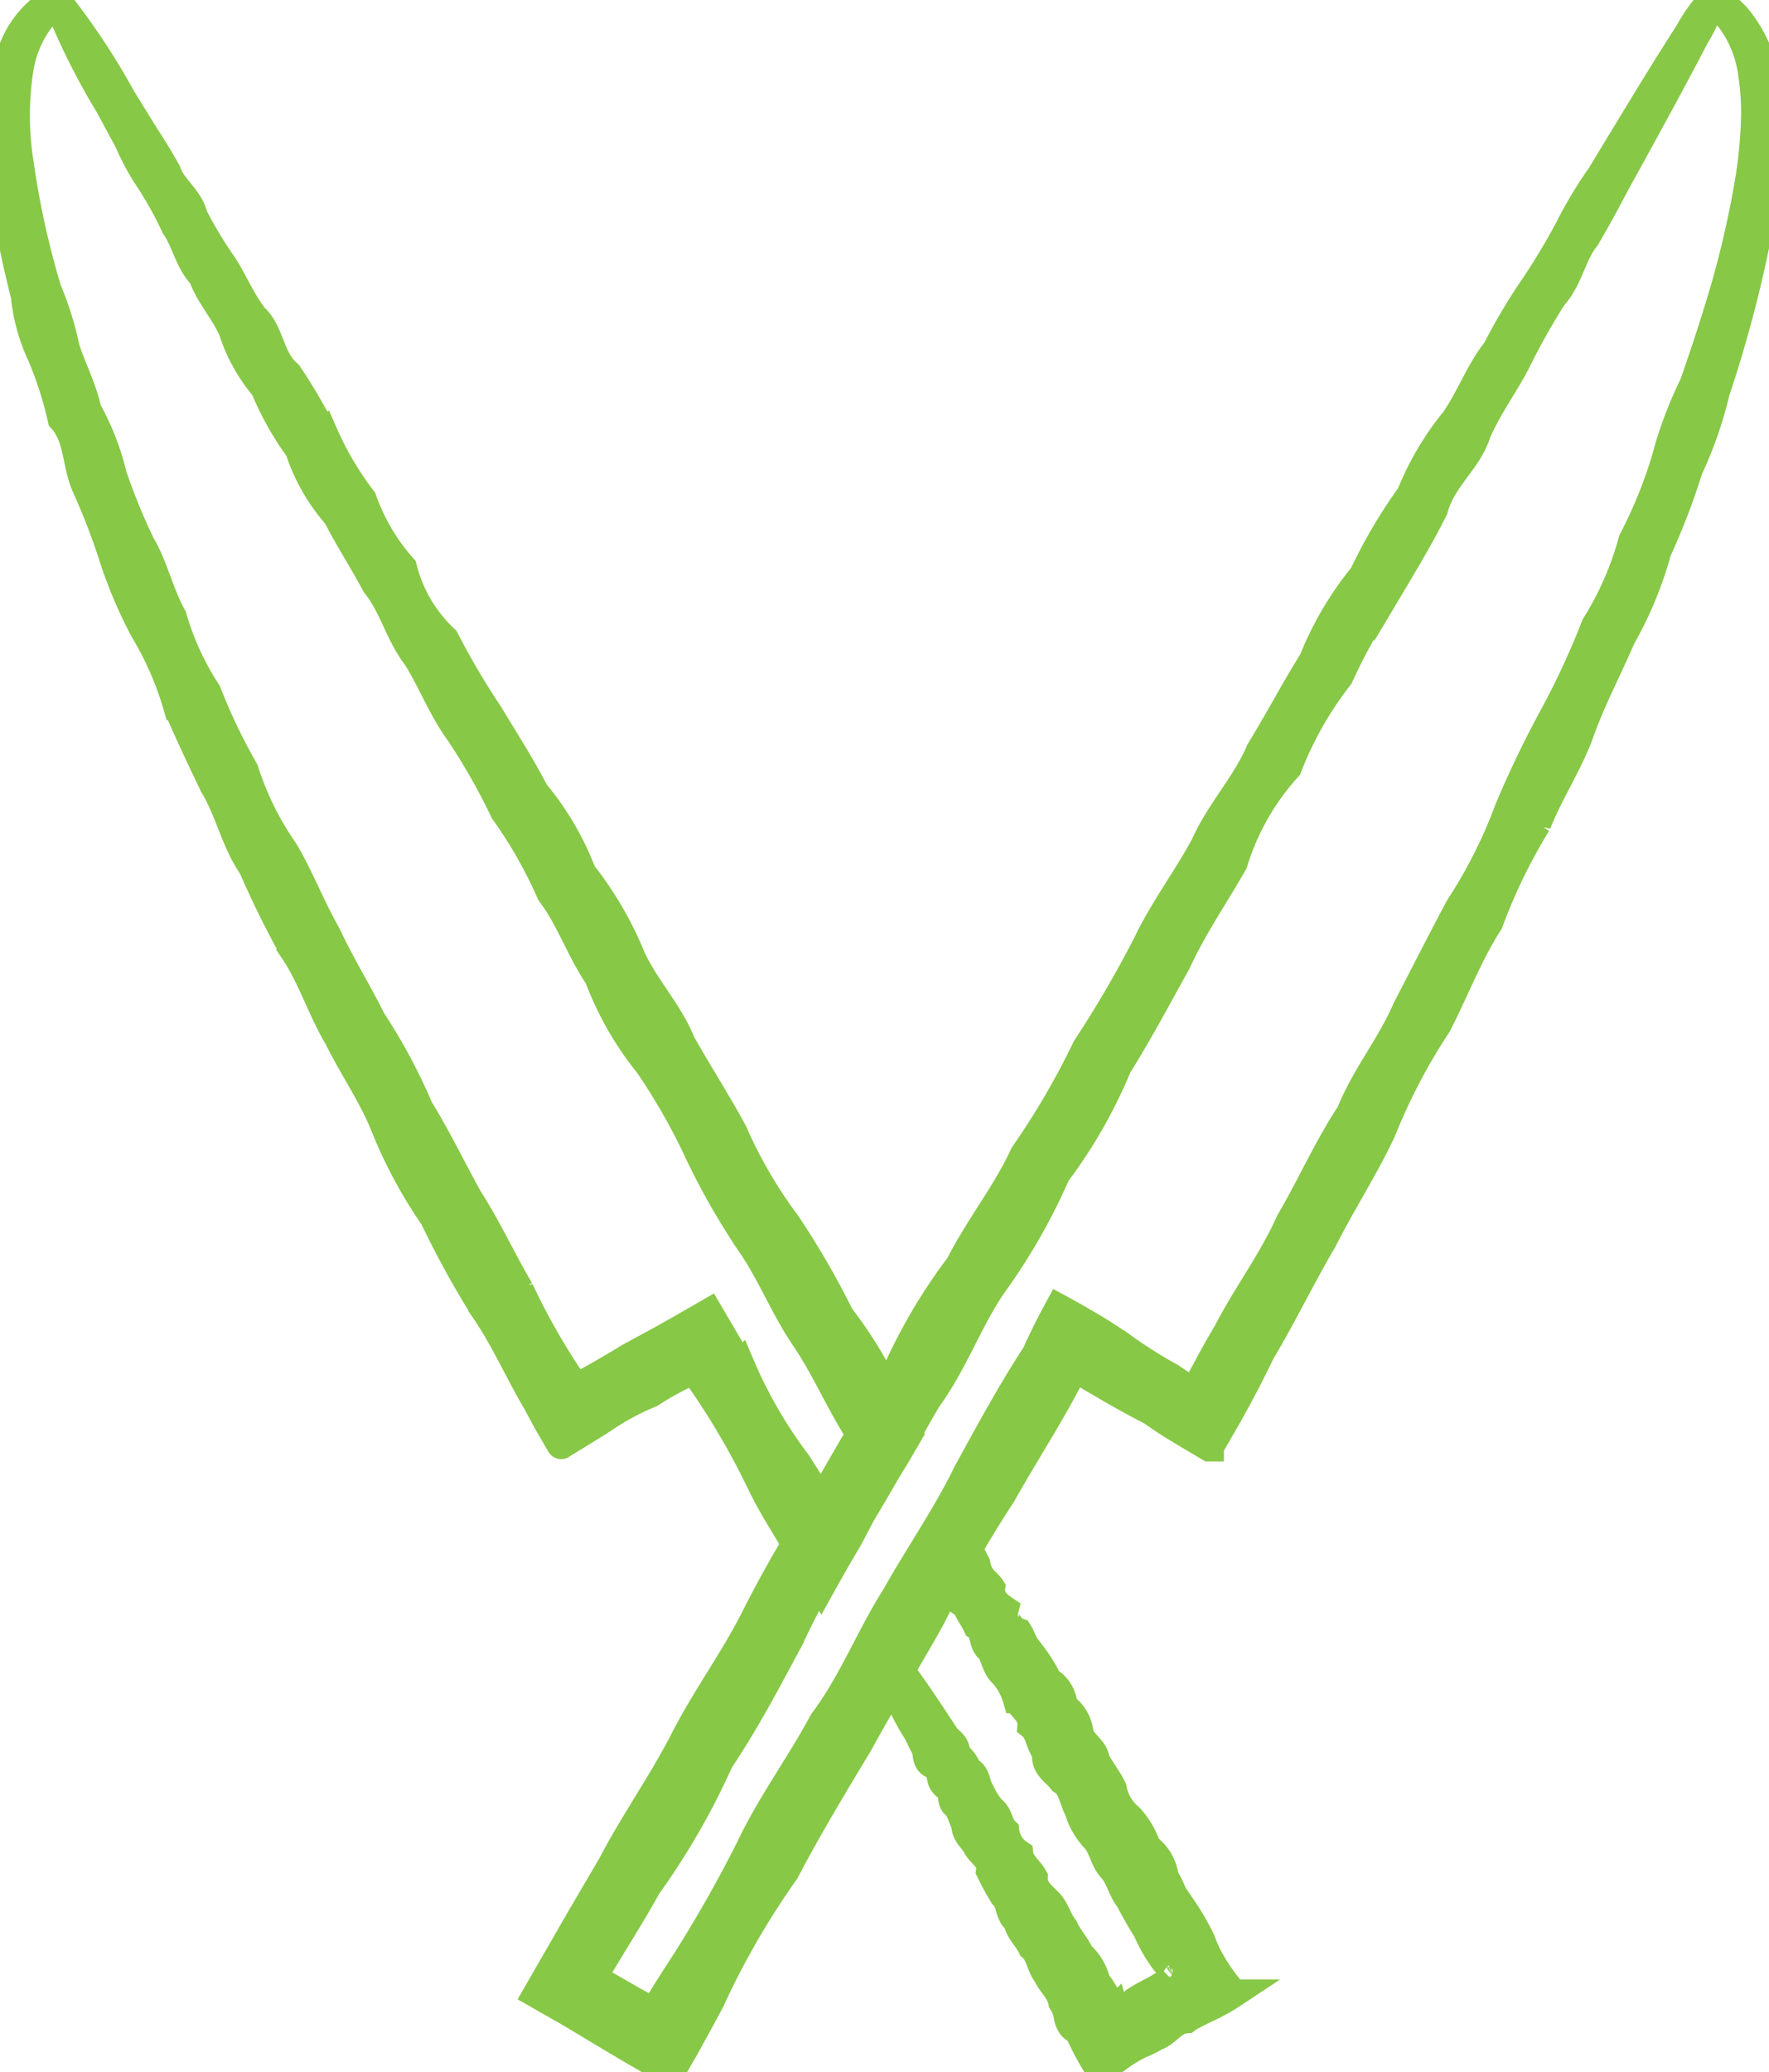 <svg xmlns="http://www.w3.org/2000/svg" xmlns:xlink="http://www.w3.org/1999/xlink" width="31.351" height="36.71" viewBox="0 0 31.351 36.71">
  <defs>
    <clipPath id="clip-path">
      <rect id="Rettangolo_5847" data-name="Rettangolo 5847" width="31.351" height="36.71" fill="#87c846" stroke="#87c846" stroke-width="0.5"/>
    </clipPath>
  </defs>
  <g id="madamaoliva-ricetta-icon-abilita" clip-path="url(#clip-path)">
    <path id="Tracciato_22177" data-name="Tracciato 22177" d="M42.806.005a2.786,2.786,0,0,1-.293.642c-.212.412-.535,1.013-.959,1.788l-.457.831c-.158.3-.328.617-.522.944-.243.3-.294.732-.585,1.05a12.4,12.4,0,0,0-.646,1.153c-.212.409-.5.794-.7,1.253-.147.49-.62.813-.759,1.349-.239.478-.522.951-.813,1.439a9.814,9.814,0,0,0-.864,1.527,6.286,6.286,0,0,0-.914,1.611,4.442,4.442,0,0,0-.961,1.69c-.327.577-.716,1.134-1.005,1.766-.337.6-.666,1.228-1.048,1.837a8.73,8.73,0,0,1-1.088,1.905,10.61,10.61,0,0,1-1.126,1.969c-.435.635-.693,1.387-1.162,2.028-.4.681-.774,1.391-1.2,2.084a14.237,14.237,0,0,0-1.226,2.135c-.393.733-.782,1.478-1.256,2.184a12.733,12.733,0,0,1-1.282,2.227c-.179.327-.375.645-.57.965q-.147.239-.292.482l-.07.119L23,35.008a.282.282,0,0,0-.021.048.3.3,0,0,0,.072.019l.006,0,0,0,.01.006.022.013.086.05.173.1.349.2.331.182.04.015c0-.01.009-.019.013-.026l.058-.1c.09-.151.183-.3.28-.45a23.435,23.435,0,0,0,1.33-2.3c.377-.8.9-1.5,1.31-2.265.524-.7.831-1.508,1.287-2.224.415-.739.9-1.431,1.263-2.179.4-.729.79-1.451,1.236-2.13l.01-.029a.281.281,0,0,1,.014-.037l.048-.1.1-.207c.07-.14.144-.281.22-.421.135.073.274.151.411.231l.206.12.1.061.054.034c.136.087.27.177.4.268a8.046,8.046,0,0,0,.812.509c.082.057.164.112.247.165l.062.039.015.01,0,0,.008.006.032.022.034.021.016.01s.007-.011.01-.016l.035-.07.009-.02.035-.064.07-.129c.046-.085.091-.17.138-.256.093-.169.186-.337.285-.5.352-.681.813-1.289,1.115-1.971C35.71,21,36,20.329,36.4,19.728c.268-.67.729-1.221,1-1.86.319-.611.623-1.216.937-1.8a8.626,8.626,0,0,0,.872-1.732,18.26,18.26,0,0,1,.8-1.662,13.864,13.864,0,0,0,.734-1.588,5.56,5.56,0,0,0,.66-1.51,8.248,8.248,0,0,0,.583-1.426,7.146,7.146,0,0,1,.5-1.339q.227-.648.413-1.247a17.357,17.357,0,0,0,.583-2.434,8.323,8.323,0,0,0,.093-1,4.372,4.372,0,0,0-.051-.826A2.044,2.044,0,0,0,43.092.284C43.05.236,43.009.2,42.976.162A1.222,1.222,0,0,0,42.883.08C42.833.037,42.81.01,42.814,0s.044.007.119.047L43,.083l.07.052L43.148.2c.027.025.054.054.084.084a2.322,2.322,0,0,1,.552,1.345,8,8,0,0,1-.127,2.316,22.788,22.788,0,0,1-.781,3A7,7,0,0,1,42.4,8.308a12.174,12.174,0,0,1-.557,1.452,6.655,6.655,0,0,1-.635,1.533c-.224.525-.5,1.044-.711,1.611-.192.575-.55,1.091-.784,1.683a9.771,9.771,0,0,0-.852,1.753c-.363.561-.6,1.2-.919,1.817a10.415,10.415,0,0,0-.982,1.878c-.306.653-.707,1.269-1.043,1.934-.379.642-.707,1.327-1.1,1.986-.084.174-.17.346-.259.519l-.136.257-.07.128-.1.182-.28.486-.035.061-.017.03-.009.016s0,.006,0,.006l-.008,0-.122-.072-.243-.144-.241-.146-.06-.036-.045-.029-.062-.04Q33,25.086,32.876,25c-.283-.146-.561-.3-.839-.463l-.417-.244-.05-.029-.006,0-.015-.01-.031-.021-.019.029-.009.016-.03.051c-.368.724-.821,1.411-1.227,2.136a21.677,21.677,0,0,0-1.255,2.184c-.41.742-.868,1.467-1.281,2.227-.446.742-.9,1.489-1.307,2.268a14.222,14.222,0,0,0-1.328,2.3q-.124.235-.252.466l-.2.363c-.085.147-.169.294-.254.441l-.671-.389-.366-.217-.733-.44-.6-.343.754-1.309.567-.967c.4-.766.9-1.465,1.288-2.224s.891-1.434,1.263-2.178a21.6,21.6,0,0,1,1.237-2.13A19.125,19.125,0,0,0,28.3,24.437a9.661,9.661,0,0,1,1.175-2.02c.348-.686.831-1.28,1.142-1.96a13.691,13.691,0,0,0,1.106-1.894,19.74,19.74,0,0,0,1.067-1.826c.3-.628.712-1.17,1.027-1.754.271-.609.734-1.089.983-1.677.331-.54.617-1.088.938-1.6a5.789,5.789,0,0,1,.891-1.512,9.053,9.053,0,0,1,.84-1.424,5.1,5.1,0,0,1,.788-1.332c.28-.413.443-.872.733-1.235a10.3,10.3,0,0,1,.676-1.135,11.5,11.5,0,0,0,.617-1.031,7.33,7.33,0,0,1,.556-.924l.492-.811C41.787,1.55,42.147.969,42.4.58a2.887,2.887,0,0,1,.409-.575" transform="translate(-12.471 0)" fill="#87c846" stroke="#87c846" stroke-width="0.5"/>
    <path id="Tracciato_22178" data-name="Tracciato 22178" d="M36.235,64.637c-.039-.023.039-.247.218-.638l.1-.209a1.264,1.264,0,0,1,.113-.236c.1-.049,0-.22.129-.261a.409.409,0,0,0,.048-.061c.016-.026.035-.062.051-.1.033-.068.064-.145.1-.225a1.18,1.18,0,0,1,.127-.212.946.946,0,0,0,.125-.26c.031-.156.08-.205.121-.227.027.079.051.159.076.211s.051.077.09.061a3.126,3.126,0,0,1,.321.524.606.606,0,0,0,.051.164.333.333,0,0,0,.018.033.134.134,0,0,0,.013.022.434.434,0,0,0,.032.042c.047.055.106.1.149.164-.021.18.095.286.237.382-.052.206.046.331.247.4.084.136.117.307.257.42a2.439,2.439,0,0,1,.266.438.547.547,0,0,1,.275.455.656.656,0,0,1,.283.471c.041.191.268.278.289.487.09.169.214.321.3.5a.86.86,0,0,0,.3.513,1.5,1.5,0,0,1,.309.527.776.776,0,0,1,.314.537c.121.172.157.4.319.548a4.437,4.437,0,0,1,.323.557c.019.051.039.1.06.152l.033.074.017.037.031.057a3.4,3.4,0,0,0,.331.5c.035.043.067.087.1.129a3.485,3.485,0,0,1-.467.26c-.081.039-.159.077-.235.117l-.038.02-.03.017a.522.522,0,0,0-.058.039c-.235.013-.344.239-.541.308a2.091,2.091,0,0,1-.276.136,2.235,2.235,0,0,0-.2.109,2.36,2.36,0,0,0-.233.16l-.289.185a4.839,4.839,0,0,1-.372-.689l-.015-.01-.011-.005-.02-.01a.388.388,0,0,1-.034-.022.231.231,0,0,1-.052-.055.411.411,0,0,1-.057-.135.673.673,0,0,0-.1-.276c-.036-.2-.2-.324-.276-.495-.119-.146-.119-.357-.266-.48-.078-.163-.225-.283-.257-.465-.157-.111-.113-.334-.246-.45a4.761,4.761,0,0,1-.236-.432c.03-.2-.14-.286-.224-.415-.064-.14-.214-.226-.212-.4-.064-.131-.086-.283-.2-.376-.084-.109.026-.328-.186-.355-.091-.1-.014-.286-.173-.333s-.107-.212-.159-.31-.1-.2-.145-.286a4.223,4.223,0,0,1-.559-1.344c.066-.039.452.488,1.06,1.424.061.094.2.15.19.293.059.1.182.179.2.317.167.053.15.216.214.339a1.469,1.469,0,0,0,.225.361c.133.092.119.273.237.382a.558.558,0,0,0,.247.4c.019.174.176.273.257.42-.011.2.141.31.266.438s.161.312.274.454c.072.167.206.3.283.472a.96.96,0,0,1,.29.486,1.4,1.4,0,0,1,.159.242l.068.13.034.064.032.057c.018,0,.024,0,.027.011a.335.335,0,0,1,.008.035.025.025,0,0,0,.021-.01c.006-.01.011-.008.021,0l.016.006.005,0s.01,0,.016,0l.036-.013a.431.431,0,0,0,.246-.187c.171-.116.368-.19.538-.314l.118-.057a.091.091,0,0,0,.023-.005c.015-.006.029-.016.027-.026a.092.092,0,0,0-.018-.011c.069,0,.059-.041.037-.06l0,0a.033.033,0,0,1-.007-.009l-.026-.032-.054-.063-.113-.122a2.689,2.689,0,0,1-.321-.558c-.116-.179-.217-.365-.315-.55-.135-.164-.164-.386-.308-.541s-.158-.381-.3-.53a1.282,1.282,0,0,1-.293-.52c-.1-.17-.1-.392-.286-.507-.116-.155-.326-.251-.276-.495-.129-.14-.116-.36-.267-.48.015-.217-.174-.313-.257-.466a1.161,1.161,0,0,0-.246-.449c-.134-.116-.139-.3-.235-.433-.141-.1-.08-.321-.225-.414-.063-.14-.161-.257-.212-.4a.184.184,0,0,1-.159-.157c0-.018-.007-.037-.01-.056l0-.029c0-.008,0-.009.005-.014a.094.094,0,0,0,.006-.052c-.006-.034-.037-.034-.054-.034s-.022-.006-.02-.126c-.032.084-.033.074-.046.008-.008-.02-.022-.054-.037-.056s-.03.043-.039.077-.017.057-.052.046c.029.125-.073.032-.117.168-.1.06-.1.17-.162.243a.455.455,0,0,1-.147.216l-.133.189c-.249.35-.4.531-.443.508" transform="translate(-20.552 -35.296)" fill="#87c846" stroke="#87c846" stroke-width="0.5"/>
    <path id="Tracciato_22179" data-name="Tracciato 22179" d="M1.011.022A12.379,12.379,0,0,1,2.158,1.749q.176.285.377.612c.138.216.286.445.425.7.092.28.393.457.472.78a7.225,7.225,0,0,0,.516.859c.193.291.323.634.559.934.291.267.272.73.6,1.006.23.334.431.7.641,1.077a5.593,5.593,0,0,0,.678,1.144,3.622,3.622,0,0,0,.713,1.208,2.583,2.583,0,0,0,.748,1.269,13.279,13.279,0,0,0,.781,1.327c.27.449.562.9.811,1.382a5.063,5.063,0,0,1,.84,1.434,6.147,6.147,0,0,1,.867,1.484c.24.534.667.969.893,1.53.294.521.623,1.032.916,1.573a8.174,8.174,0,0,0,.938,1.613,14.492,14.492,0,0,1,.957,1.65,7.321,7.321,0,0,1,.977,1.685l.117.2.118.2-.2.344-.07.116-.057.091-.227.367c-.075.123-.148.247-.218.375-.035.062-.069.127-.1.191l-.181.346c-.17.284-.334.572-.5.871l-.7-1.172-.1-.165-.091-.161c-.06-.107-.117-.217-.17-.328a13.457,13.457,0,0,0-1.007-1.745c-.035-.049-.069-.1-.1-.147l-.049-.076-.01-.015h0l0,0a.056.056,0,0,1-.016-.027,4.854,4.854,0,0,0-.773.415,4.544,4.544,0,0,0-.861.466l-.051.033-.088.055-.189.117-.386.236c-.019.021-.026-.006-.035-.02l-.028-.047-.057-.1-.113-.193-.11-.2-.054-.1-.021-.04-.013-.027c-.33-.553-.582-1.143-.941-1.664a16.4,16.4,0,0,1-.9-1.637,8.188,8.188,0,0,1-.865-1.606c-.223-.561-.57-1.047-.825-1.571-.3-.5-.466-1.061-.782-1.534a16.427,16.427,0,0,1-.739-1.494c-.315-.453-.414-1-.691-1.45-.226-.474-.448-.939-.643-1.4a5.719,5.719,0,0,0-.592-1.354A7.965,7.965,0,0,1,2,9.867a11.792,11.792,0,0,0-.482-1.246c-.174-.4-.127-.861-.423-1.187a6.644,6.644,0,0,0-.36-1.124A3.249,3.249,0,0,1,.442,5.254c-.085-.342-.163-.67-.223-.987-.07-.356-.126-.7-.161-1.018-.021-.161-.03-.318-.044-.47S0,2.48,0,2.337A3.98,3.98,0,0,1,.22.9,1.7,1.7,0,0,1,.744.166,1.017,1.017,0,0,1,.855.088C.889.07.919.056.942.046c.047-.022.073-.029.077-.021S1,.059.957.1C.935.122.9.144.873.176S.806.247.765.289a1.965,1.965,0,0,0-.419.93,5.353,5.353,0,0,0,0,1.679A15.1,15.1,0,0,0,.84,5.146a5.589,5.589,0,0,1,.322,1.031c.112.357.3.7.386,1.1A4.568,4.568,0,0,1,2,8.438,11.123,11.123,0,0,0,2.5,9.66c.235.393.325.861.559,1.28a4.916,4.916,0,0,0,.612,1.335,10.359,10.359,0,0,0,.662,1.385,5.308,5.308,0,0,0,.708,1.433c.276.469.473.989.752,1.478.237.511.542,1,.8,1.52a9.733,9.733,0,0,1,.835,1.557c.314.51.578,1.055.874,1.593.333.516.592,1.083.91,1.625a11.66,11.66,0,0,0,.945,1.654l.015.026.006.011,0,0,0,.006.008.012c.006.007.01.018.015.024l.026-.013.014-.006,0,0h0l.007,0,.053-.03c.283-.159.567-.319.845-.492l.553-.3.357-.2.507-.292c.11.188.221.376.332.565l.077.129.048.076.1.151a8.2,8.2,0,0,0,1.008,1.745q.1.156.2.313l.1.158.09.152a.293.293,0,0,1,.026.06.293.293,0,0,0,.032-.03l.006-.013,0-.006a.161.161,0,0,1,.01-.019l.107-.189.215-.376.217-.373.095-.16.015-.021-.006-.013,0-.007,0,0v0l0-.006c-.358-.55-.607-1.156-.97-1.688s-.593-1.134-.951-1.655a12.392,12.392,0,0,1-.928-1.619,10.922,10.922,0,0,0-.9-1.58,5.559,5.559,0,0,1-.878-1.538c-.327-.483-.508-1.04-.851-1.493a7.937,7.937,0,0,0-.822-1.445,11.284,11.284,0,0,0-.791-1.393c-.312-.425-.492-.915-.759-1.34-.311-.4-.418-.906-.725-1.282-.226-.423-.483-.816-.689-1.222A3.345,3.345,0,0,1,5.3,7.971a5.24,5.24,0,0,1-.613-1.092A2.959,2.959,0,0,1,4.12,5.854c-.157-.344-.414-.615-.529-.951-.25-.258-.3-.615-.485-.876a6.64,6.64,0,0,0-.439-.8,4.27,4.27,0,0,1-.392-.716l-.342-.633A12.29,12.29,0,0,1,1.011.022" transform="translate(0 -0.012)" fill="#87c846" stroke="#87c846" stroke-width="0.5"/>
  </g>
</svg>
